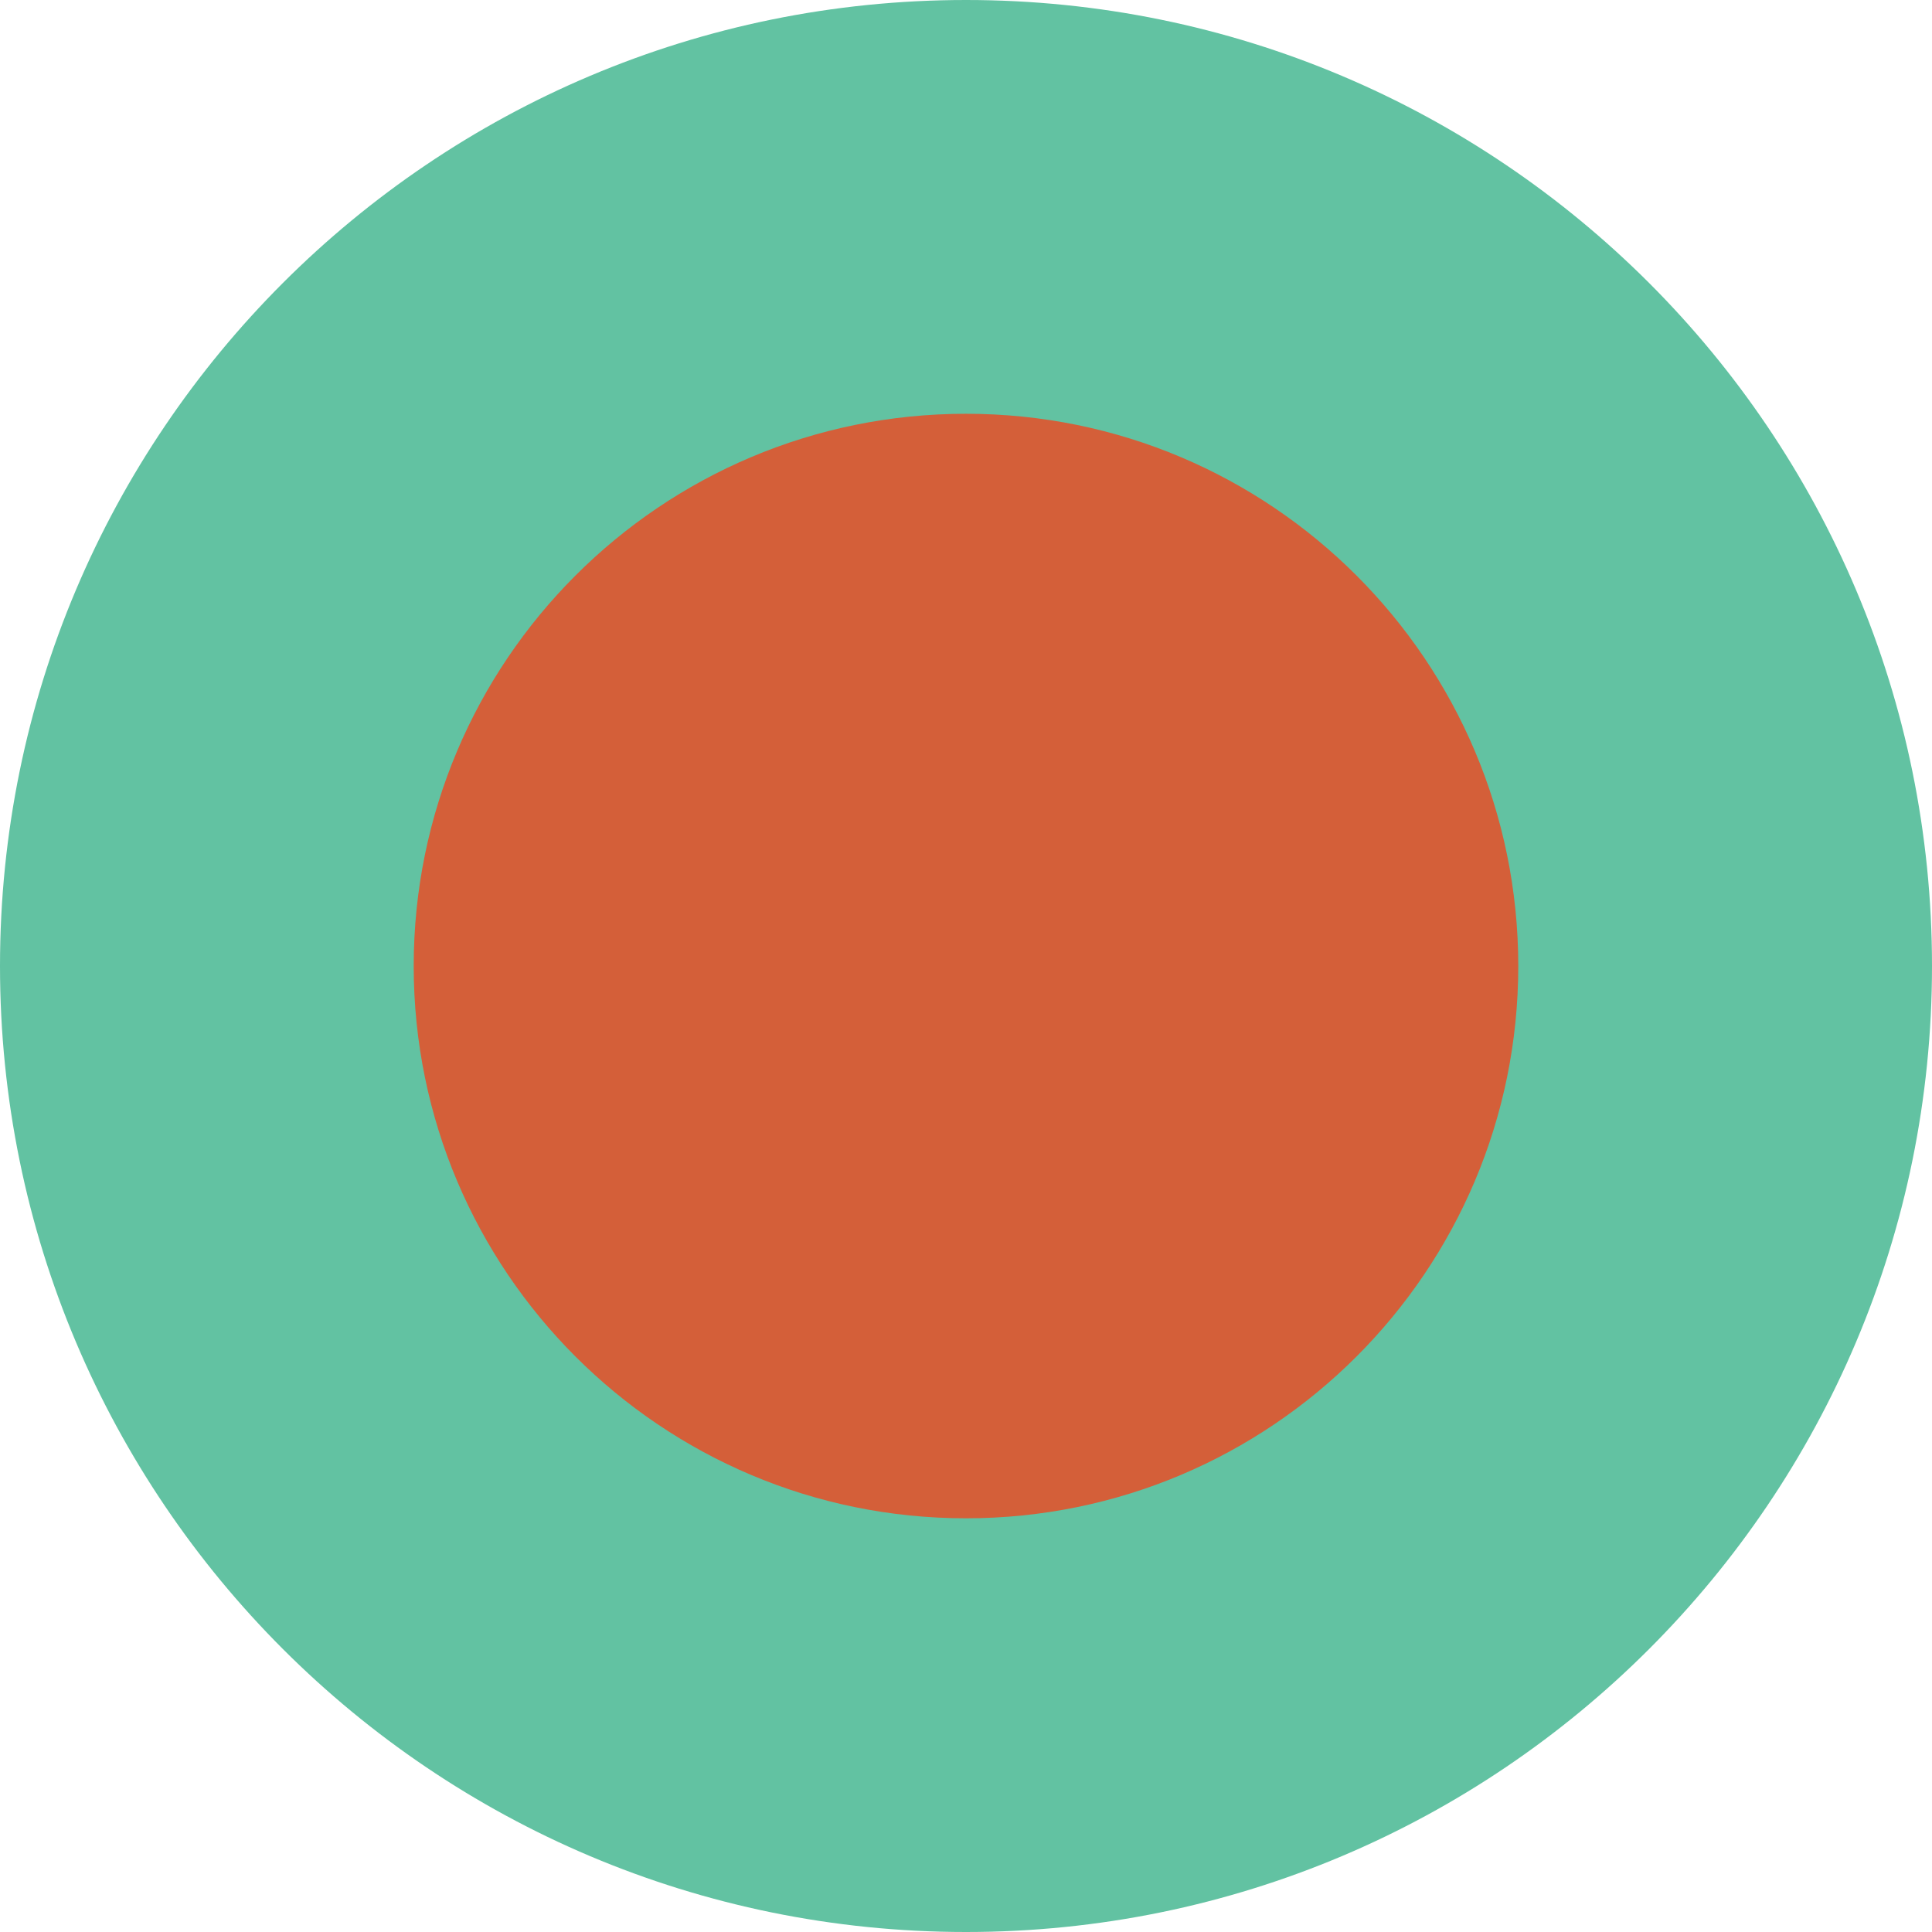 <?xml version="1.0" encoding="UTF-8"?> <svg xmlns="http://www.w3.org/2000/svg" width="54" height="54" viewBox="0 0 54 54" fill="none"> <path d="M27 54C41.912 54 54 41.912 54 27C54 12.088 41.912 0 27 0C12.088 0 0 12.088 0 27C0 41.912 12.088 54 27 54Z" fill="#62C2A2"></path> <path d="M27 42.437C35.525 42.437 42.436 35.526 42.436 27.001C42.436 18.476 35.525 11.565 27 11.565C18.475 11.565 11.563 18.476 11.563 27.001C11.563 35.526 18.475 42.437 27 42.437Z" fill="#D45F39"></path> </svg> 